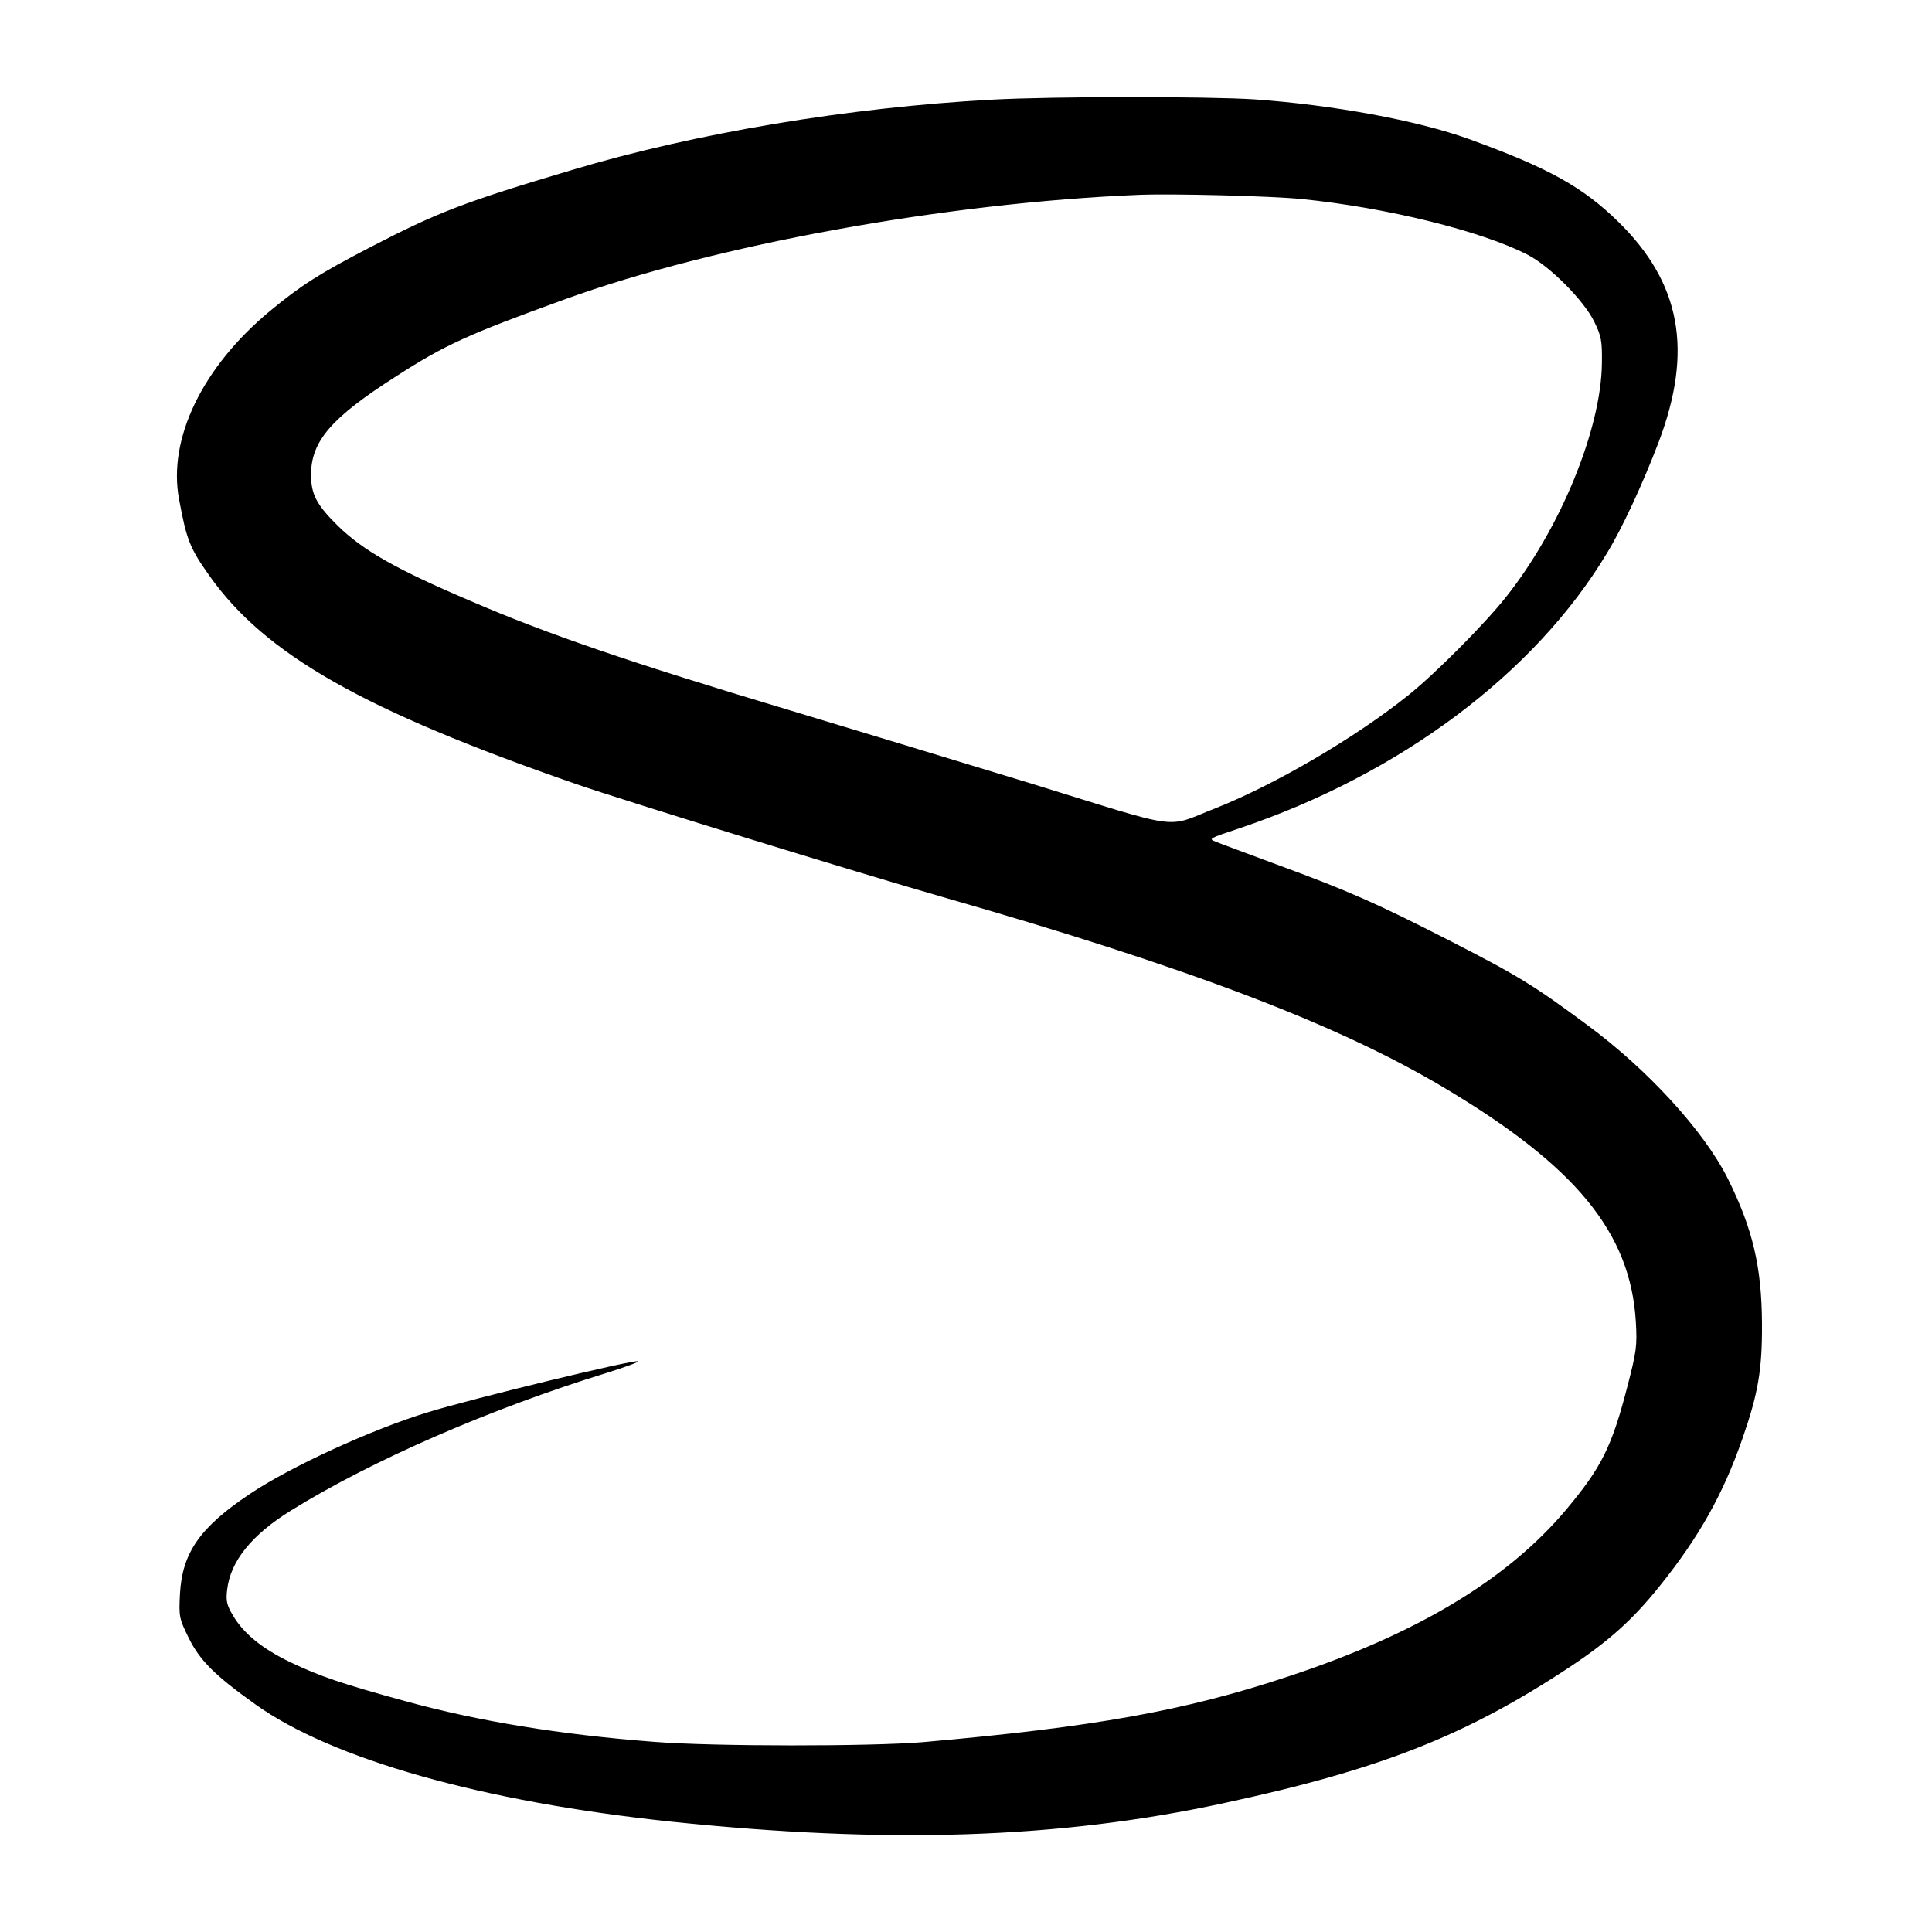 <?xml version="1.0" standalone="no"?>
<!DOCTYPE svg PUBLIC "-//W3C//DTD SVG 20010904//EN"
 "http://www.w3.org/TR/2001/REC-SVG-20010904/DTD/svg10.dtd">
<svg version="1.0" xmlns="http://www.w3.org/2000/svg"
 width="700pt" height="700pt" viewBox="0 0 700 700"
 preserveAspectRatio="xMidYMid meet">
<g transform="translate(0,700) scale(0.1,-0.1)"
fill="#000000" stroke="none">
<path d="M3595 6639 c-519 -28 -1076 -121 -1523 -255 -390 -116 -486 -153
-731 -280 -183 -95 -251 -138 -363 -231 -245 -203 -371 -464 -329 -683 27
-146 39 -176 109 -275 202 -286 557 -488 1330 -756 176 -61 1020 -321 1327
-409 890 -255 1431 -461 1814 -689 481 -286 679 -527 698 -851 5 -87 2 -107
-30 -231 -57 -221 -94 -295 -222 -448 -213 -254 -542 -452 -1010 -606 -373
-124 -706 -183 -1320 -237 -187 -16 -763 -16 -975 1 -340 26 -638 75 -900 147
-234 64 -312 91 -417 141 -104 50 -171 105 -209 170 -22 37 -26 52 -21 93 12
104 89 199 231 287 295 183 726 370 1145 499 67 21 119 40 113 42 -18 6 -596
-134 -762 -185 -203 -62 -498 -197 -645 -296 -181 -121 -245 -213 -253 -363
-4 -82 -3 -88 32 -159 40 -81 94 -135 241 -240 278 -199 823 -353 1505 -425
786 -82 1406 -62 2000 66 573 123 884 246 1265 499 136 91 222 168 318 288
143 178 230 333 300 534 57 164 72 249 71 418 -1 206 -34 344 -124 525 -86
172 -291 396 -510 557 -193 143 -248 177 -500 306 -262 134 -366 180 -625 275
-104 39 -203 75 -219 82 -29 11 -26 12 85 49 582 196 1070 561 1332 998 55 90
129 250 187 402 125 331 80 575 -146 797 -130 127 -252 195 -541 300 -188 68
-494 124 -778 144 -172 11 -729 11 -950 -1z m1120 -360 c309 -31 653 -116 820
-202 81 -42 203 -165 241 -242 26 -53 29 -70 28 -150 -2 -239 -151 -602 -349
-850 -76 -96 -253 -274 -350 -352 -190 -153 -483 -325 -700 -411 -187 -73
-109 -84 -662 87 -269 82 -670 204 -893 271 -564 169 -866 272 -1146 393 -270
115 -389 183 -480 272 -77 76 -97 114 -97 185 0 122 74 207 309 357 177 114
259 151 609 278 546 198 1381 350 2080 379 123 5 479 -4 590 -15z"/>
</g>
</svg>
